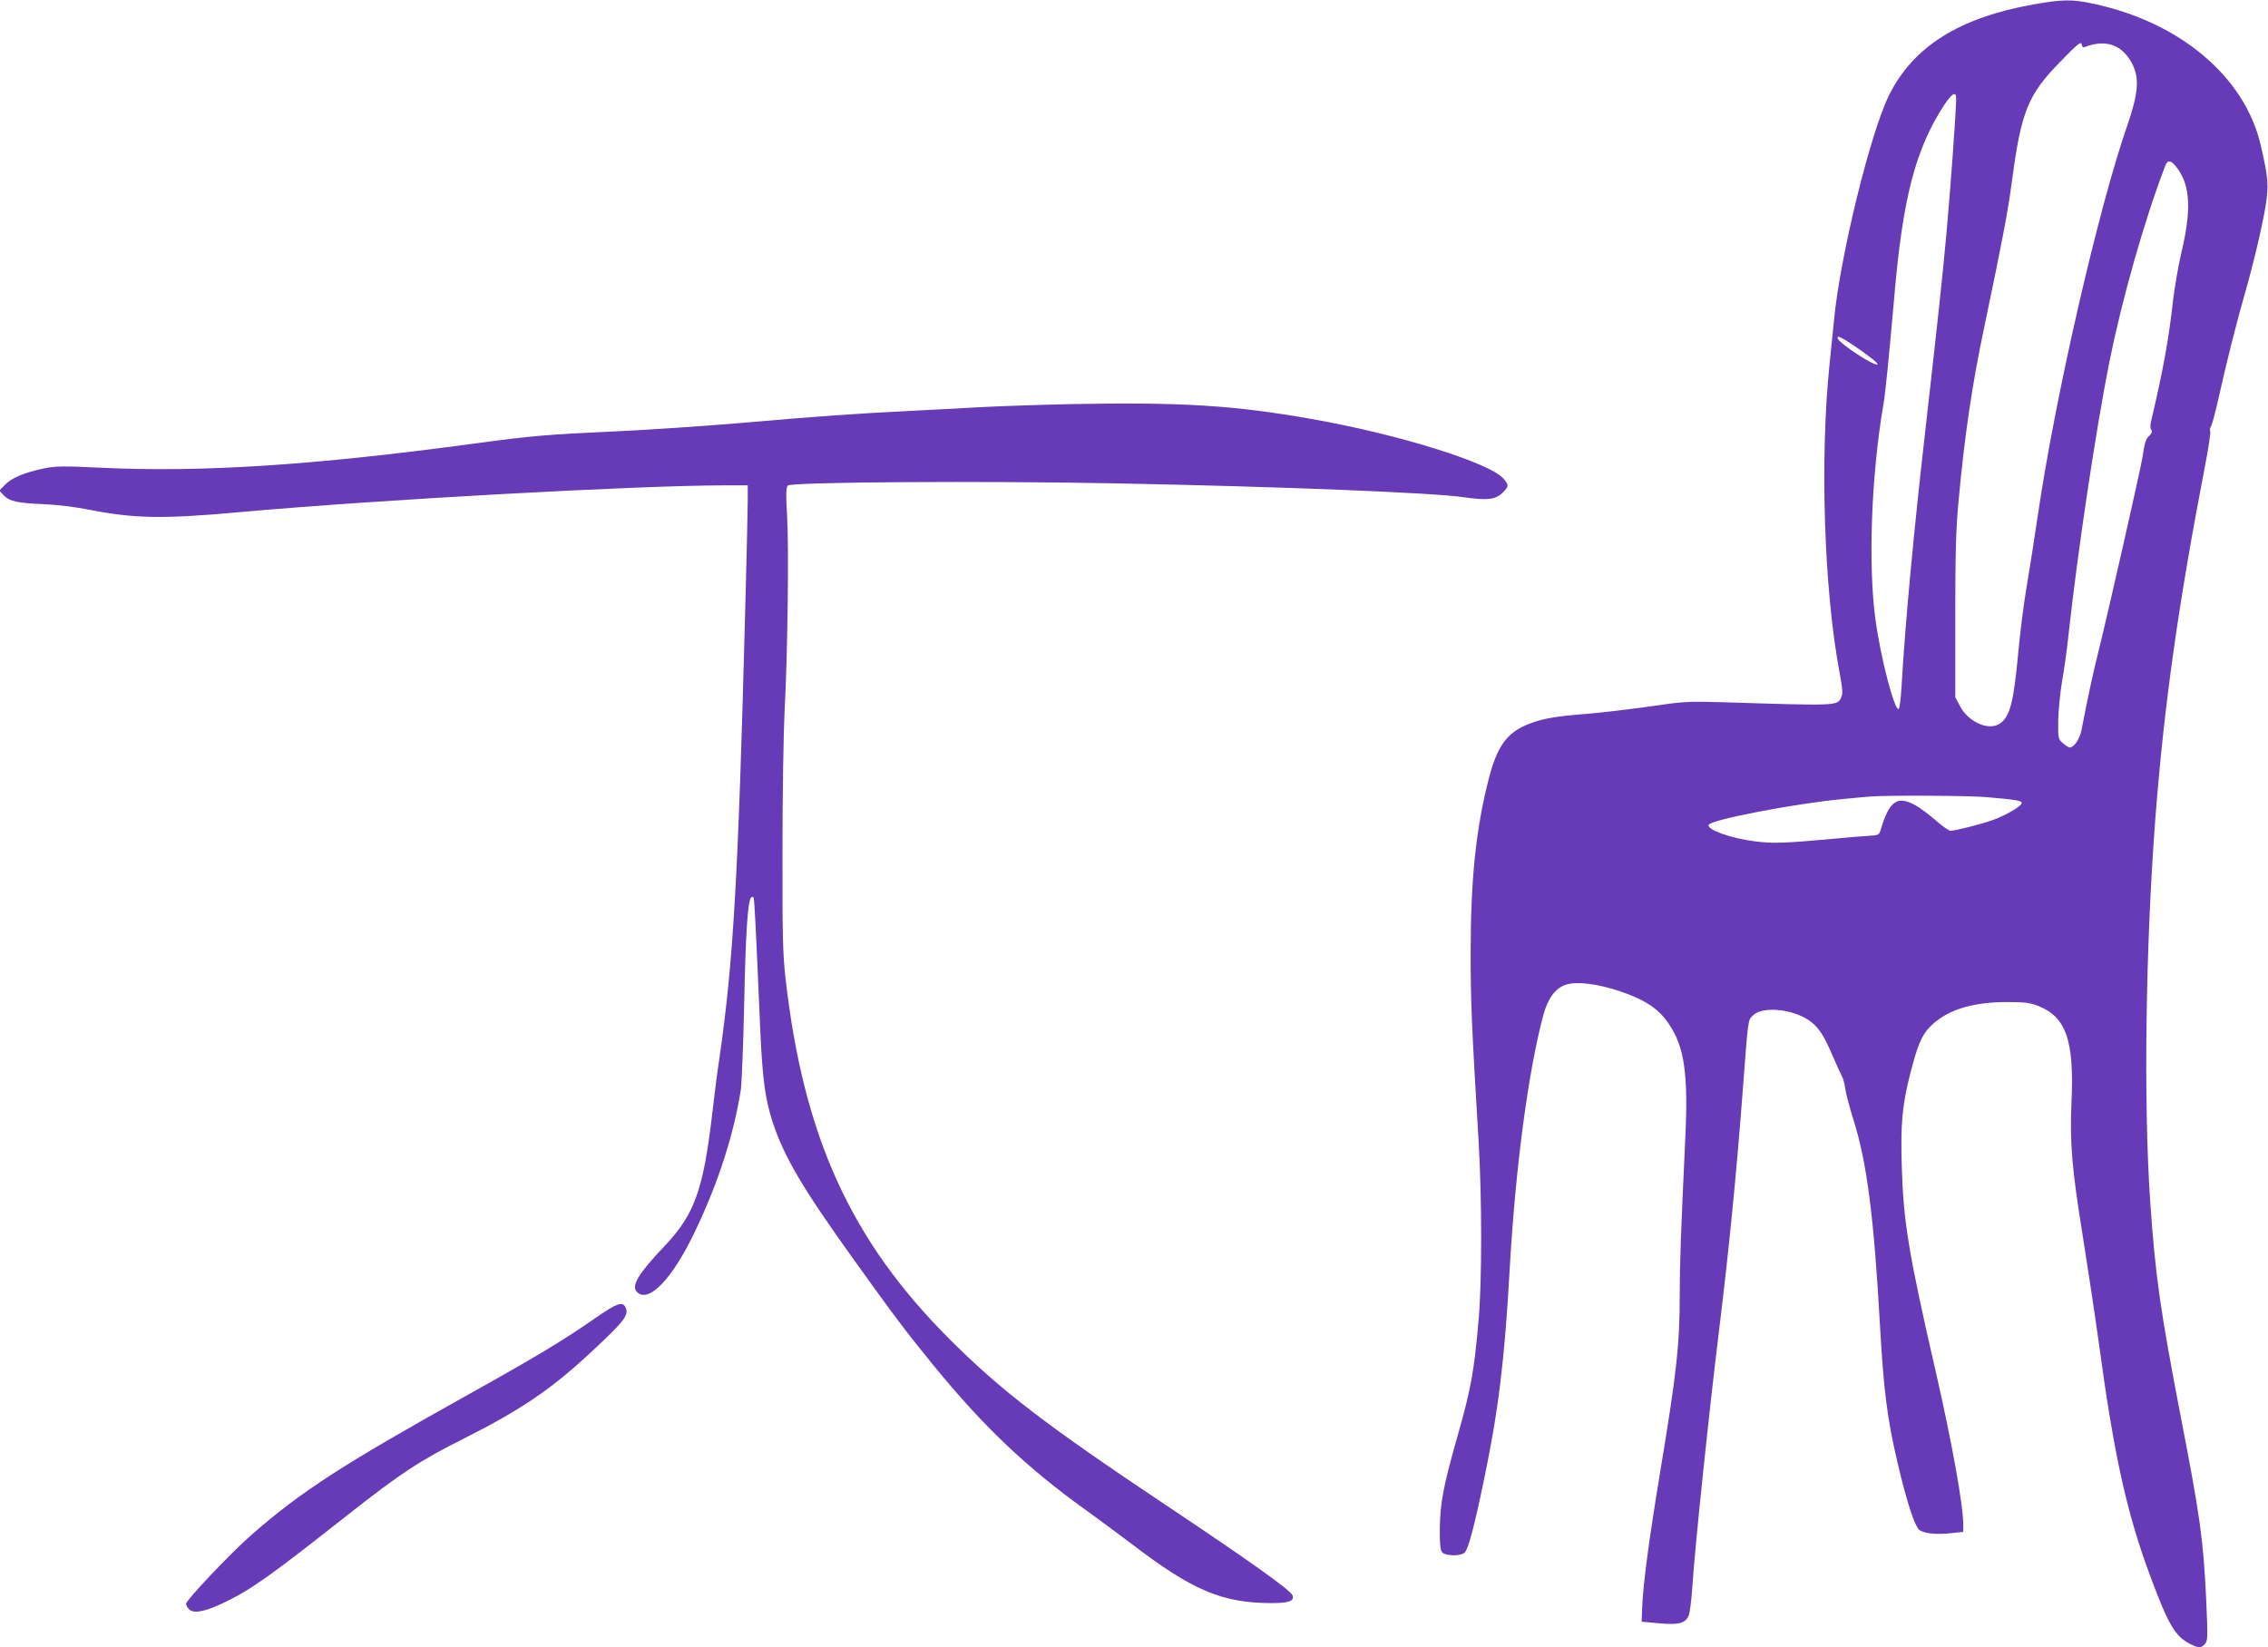 <?xml version="1.0" standalone="no"?>
<!DOCTYPE svg PUBLIC "-//W3C//DTD SVG 20010904//EN"
 "http://www.w3.org/TR/2001/REC-SVG-20010904/DTD/svg10.dtd">
<svg version="1.0" xmlns="http://www.w3.org/2000/svg"
 width="1280pt" height="930pt" viewBox="0 0 1280 930"
 preserveAspectRatio="xMidYMid meet">
<g transform="translate(0,930) scale(0.1,-0.1)"
fill="#673ab7" stroke="none">
<path d="M11476 9275 c-419 -75 -677 -237 -814 -511 -105 -210 -277 -910 -311
-1269 -6 -55 -17 -166 -25 -246 -56 -537 -32 -1277 56 -1746 17 -90 19 -118
10 -138 -23 -51 -10 -50 -682 -29 -182 5 -209 4 -405 -25 -115 -16 -273 -35
-350 -41 -168 -13 -239 -25 -314 -52 -135 -50 -191 -125 -241 -323 -71 -280
-100 -564 -100 -974 0 -275 5 -403 45 -1066 19 -322 19 -790 0 -1005 -26 -297
-43 -390 -121 -664 -77 -271 -96 -369 -98 -512 -1 -89 3 -125 13 -137 17 -21
99 -23 125 -4 21 15 55 142 110 407 82 391 118 684 146 1190 32 573 105 1122
190 1439 26 96 68 152 127 172 61 20 175 6 303 -36 144 -49 219 -98 277 -183
90 -132 112 -283 94 -657 -24 -511 -31 -694 -31 -871 0 -288 -18 -447 -111
-1007 -63 -383 -96 -632 -101 -762 l-3 -80 97 -9 c112 -10 148 -1 168 42 7 15
16 88 21 162 14 222 96 1005 154 1475 51 416 94 846 130 1320 32 424 29 404
59 433 56 56 240 34 330 -39 47 -39 72 -80 121 -194 21 -49 44 -99 50 -110 7
-11 15 -42 19 -69 3 -27 24 -106 46 -176 77 -244 116 -551 150 -1160 21 -372
41 -531 100 -780 49 -211 95 -352 120 -375 24 -22 96 -30 184 -20 l66 7 0 41
c0 110 -63 461 -156 867 -153 667 -182 842 -191 1161 -7 234 3 342 47 514 41
163 66 222 115 271 91 91 231 136 425 137 107 0 134 -3 183 -22 157 -61 204
-195 188 -541 -10 -233 2 -377 64 -760 29 -184 70 -454 90 -600 86 -635 157
-958 289 -1314 104 -279 141 -343 227 -387 48 -24 61 -24 83 0 16 18 17 36 7
254 -16 333 -33 460 -142 1022 -117 608 -145 802 -174 1225 -38 558 -26 1443
30 2170 50 638 129 1199 280 1982 19 98 32 185 29 193 -4 8 -1 21 4 28 6 7 27
87 47 177 41 186 102 426 145 575 46 159 96 371 116 489 19 119 16 161 -27
346 -89 386 -455 695 -945 799 -120 26 -173 25 -338 -4z m291 -240 c121 46
214 11 269 -100 39 -80 31 -165 -29 -340 -164 -469 -410 -1544 -507 -2211 -17
-115 -44 -290 -61 -389 -17 -99 -39 -272 -49 -385 -26 -279 -47 -358 -105
-396 -63 -41 -178 11 -224 101 l-26 49 0 456 c0 353 4 497 18 645 35 380 76
659 147 995 101 483 131 638 155 818 52 394 90 487 274 675 97 100 117 115
119 97 3 -15 8 -20 19 -15z m-727 -293 c0 -67 -32 -510 -55 -762 -26 -281 -45
-454 -114 -1066 -72 -628 -118 -1128 -139 -1487 -4 -70 -11 -128 -17 -130 -24
-5 -101 289 -130 503 -43 309 -24 820 45 1220 11 63 31 267 60 595 48 567 120
843 283 1093 45 67 67 79 67 34z m1249 -393 c73 -99 79 -236 22 -476 -17 -73
-38 -194 -47 -270 -24 -220 -58 -402 -123 -678 -7 -26 -6 -44 0 -51 7 -9 4
-19 -10 -33 -22 -22 -25 -31 -41 -131 -14 -80 -186 -841 -245 -1080 -38 -154
-58 -248 -97 -449 -9 -51 -43 -101 -67 -101 -5 0 -23 11 -38 24 -27 24 -28 26
-27 128 1 56 11 157 22 223 12 66 28 183 36 260 51 468 155 1162 231 1543 72
356 196 795 315 1106 14 37 35 32 69 -15z m-1826 -1000 c85 -58 139 -100 133
-106 -14 -14 -214 117 -224 146 -7 20 16 10 91 -40z m747 -2549 c165 -14 200
-20 200 -33 0 -18 -93 -72 -165 -97 -67 -24 -211 -60 -237 -60 -9 0 -45 25
-80 56 -35 30 -85 69 -113 85 -106 61 -152 30 -201 -136 -9 -28 -13 -30 -59
-33 -28 -1 -120 -9 -205 -17 -274 -25 -342 -28 -443 -15 -132 16 -274 65 -264
93 9 29 488 121 757 146 63 6 131 13 150 14 82 8 555 6 660 -3z"/>
<path d="M6059 7019 c-184 -4 -424 -12 -534 -18 -110 -6 -288 -16 -395 -21
-313 -16 -478 -27 -975 -70 -187 -16 -491 -36 -675 -45 -393 -18 -470 -24
-810 -70 -905 -122 -1528 -162 -2090 -136 -223 11 -265 10 -330 -3 -111 -23
-183 -53 -221 -92 l-33 -34 24 -25 c33 -35 76 -45 225 -51 74 -3 181 -16 250
-30 265 -52 418 -55 860 -15 778 70 2234 150 2728 151 l137 0 0 -92 c0 -51 -7
-340 -15 -643 -39 -1489 -67 -1962 -145 -2500 -11 -71 -29 -211 -40 -310 -51
-434 -100 -571 -271 -751 -147 -155 -188 -223 -154 -258 67 -67 205 80 334
356 129 273 212 535 252 785 5 37 14 257 19 488 8 394 20 579 39 598 5 5 11 5
14 0 5 -8 14 -190 37 -733 13 -292 28 -404 71 -536 66 -198 167 -370 459 -777
233 -325 285 -394 450 -597 284 -347 526 -577 864 -819 70 -51 183 -134 250
-185 348 -266 514 -336 795 -336 94 0 127 12 116 43 -12 30 -228 185 -715 510
-678 453 -926 643 -1216 932 -563 561 -830 1149 -931 2045 -15 130 -18 246
-17 720 0 311 6 664 12 785 17 312 25 922 14 1105 -7 120 -6 158 4 169 18 20
1106 27 1864 12 919 -18 1775 -52 1950 -78 135 -19 181 -14 222 27 34 35 35
41 3 78 -75 89 -598 252 -1085 337 -435 77 -732 95 -1341 84z"/>
<path d="M3360 1859 c-182 -127 -339 -221 -730 -439 -699 -390 -931 -540
-1211 -785 -118 -103 -369 -369 -369 -389 0 -8 8 -22 17 -31 26 -26 90 -14
196 37 156 75 258 148 697 494 305 240 407 307 666 437 308 155 481 272 694
469 207 192 233 225 209 270 -17 32 -51 19 -169 -63z"/>
</g>
</svg>
